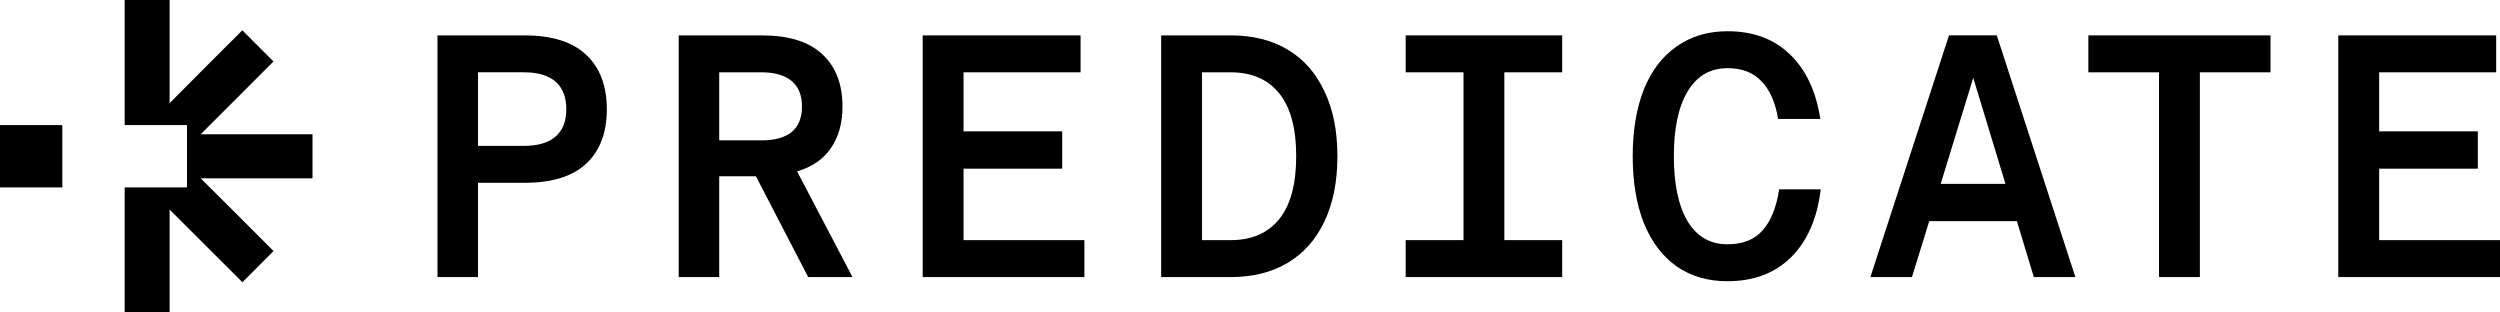 <svg width="656" height="82" viewBox="0 0 656 82" fill="none" xmlns="http://www.w3.org/2000/svg">
<g clip-path="url(#clip0_191_22)">
<path d="M52.656 46.787H82V35.231H52.656C59.051 28.893 65.389 22.497 71.756 16.131L63.591 7.948C57.224 14.315 50.828 20.652 44.508 27.066V0H32.712V32.823H49.065V49.177H32.712V82H44.508V54.999L63.608 74.058L71.773 65.875C65.406 59.509 59.063 53.118 52.656 46.793V46.787Z" fill="black"/>
<path d="M0 32.823H16.353V49.176H0V32.823Z" fill="black"/>
<path d="M656 72.705H613.565V9.284H654.999V18.977H624.29V34.469H650.184V44.257H624.29V63.011H656V72.705Z" fill="black"/>
<path d="M595.783 9.284V18.977H577.245V72.705H566.526V18.977H547.988V9.284H595.783Z" fill="black"/>
<path d="M544.585 72.705H533.679L529.228 58.027H506.238L501.693 72.705H490.787L511.416 9.278H523.956L544.579 72.705H544.585ZM517.777 20.424L509.237 48.239H526.229L517.777 20.424Z" fill="black"/>
<path d="M453.314 73.8C448.165 73.8 443.714 72.5 439.959 69.905C436.205 67.246 433.329 63.445 431.326 58.49C429.387 53.535 428.421 47.707 428.421 41C428.421 34.294 429.387 28.466 431.326 23.511C433.323 18.556 436.199 14.784 439.959 12.183C443.714 9.524 448.165 8.194 453.314 8.194C460.038 8.194 465.491 10.215 469.667 14.262C473.849 18.251 476.514 23.897 477.662 31.207H466.574C465.848 26.855 464.395 23.564 462.211 21.332C460.09 19.036 457.121 17.888 453.308 17.888C448.763 17.888 445.284 19.909 442.859 23.956C440.434 27.945 439.221 33.62 439.221 40.989C439.221 48.357 440.434 54.068 442.859 58.115C445.284 62.103 448.763 64.095 453.308 64.095C457.308 64.095 460.366 62.888 462.486 60.469C464.665 58.05 466.123 54.46 466.85 49.686H477.756C476.848 57.295 474.271 63.216 470.03 67.445C465.789 71.674 460.219 73.788 453.314 73.788V73.8Z" fill="black"/>
<path d="M409.918 72.705H368.848V63.011H384.024V18.977H368.848V9.284H409.918V18.977H394.742V63.011H409.918V72.705Z" fill="black"/>
<path d="M304.688 72.705V9.284H322.951C328.709 9.284 333.675 10.52 337.852 12.997C342.034 15.475 345.243 19.1 347.481 23.868C349.783 28.577 350.936 34.288 350.936 40.994C350.936 47.701 349.783 53.435 347.481 58.208C345.237 62.917 342.028 66.514 337.852 68.991C333.675 71.469 328.703 72.705 322.951 72.705H304.688ZM322.951 63.011C328.463 63.011 332.703 61.166 335.673 57.482C338.642 53.798 340.124 48.298 340.124 40.994C340.124 33.69 338.642 28.191 335.673 24.506C332.703 20.822 328.463 18.977 322.951 18.977H315.407V63.011H322.951Z" fill="black"/>
<path d="M284.546 72.705H242.111V9.284H283.545V18.977H252.836V34.469H278.73V44.257H252.836V63.011H284.546V72.705Z" fill="black"/>
<path d="M223.701 72.705H212.069L198.352 46.248H188.723V72.705H178.092V9.284H199.898C206.927 9.284 212.192 10.912 215.706 14.174C219.279 17.437 221.066 22.029 221.066 27.945C221.066 32.296 220.064 35.916 218.067 38.815C216.128 41.715 213.159 43.77 209.164 44.977L223.701 72.705ZM188.723 18.977V36.83H199.81C203.26 36.83 205.896 36.103 207.717 34.657C209.533 33.146 210.441 30.914 210.441 27.95C210.441 24.987 209.533 22.755 207.717 21.244C205.902 19.733 203.266 18.977 199.81 18.977H188.723Z" fill="black"/>
<path d="M114.8 72.705V9.284H137.608C144.818 9.284 150.206 10.976 153.779 14.356C157.416 17.741 159.232 22.509 159.232 28.671C159.232 34.833 157.416 39.606 153.779 42.986C150.206 46.307 144.812 47.97 137.608 47.97H125.431V72.705H114.8ZM137.514 38.276C141.151 38.276 143.904 37.462 145.784 35.828C147.664 34.2 148.601 31.81 148.601 28.671C148.601 25.531 147.664 23.054 145.784 21.42C143.904 19.791 141.151 18.971 137.514 18.971H125.431V38.271H137.514V38.276Z" fill="black"/>
</g>
<defs>
<clipPath id="clip0_191_22">
<rect width="656" height="82" fill="white"/>
</clipPath>
</defs>
</svg>
